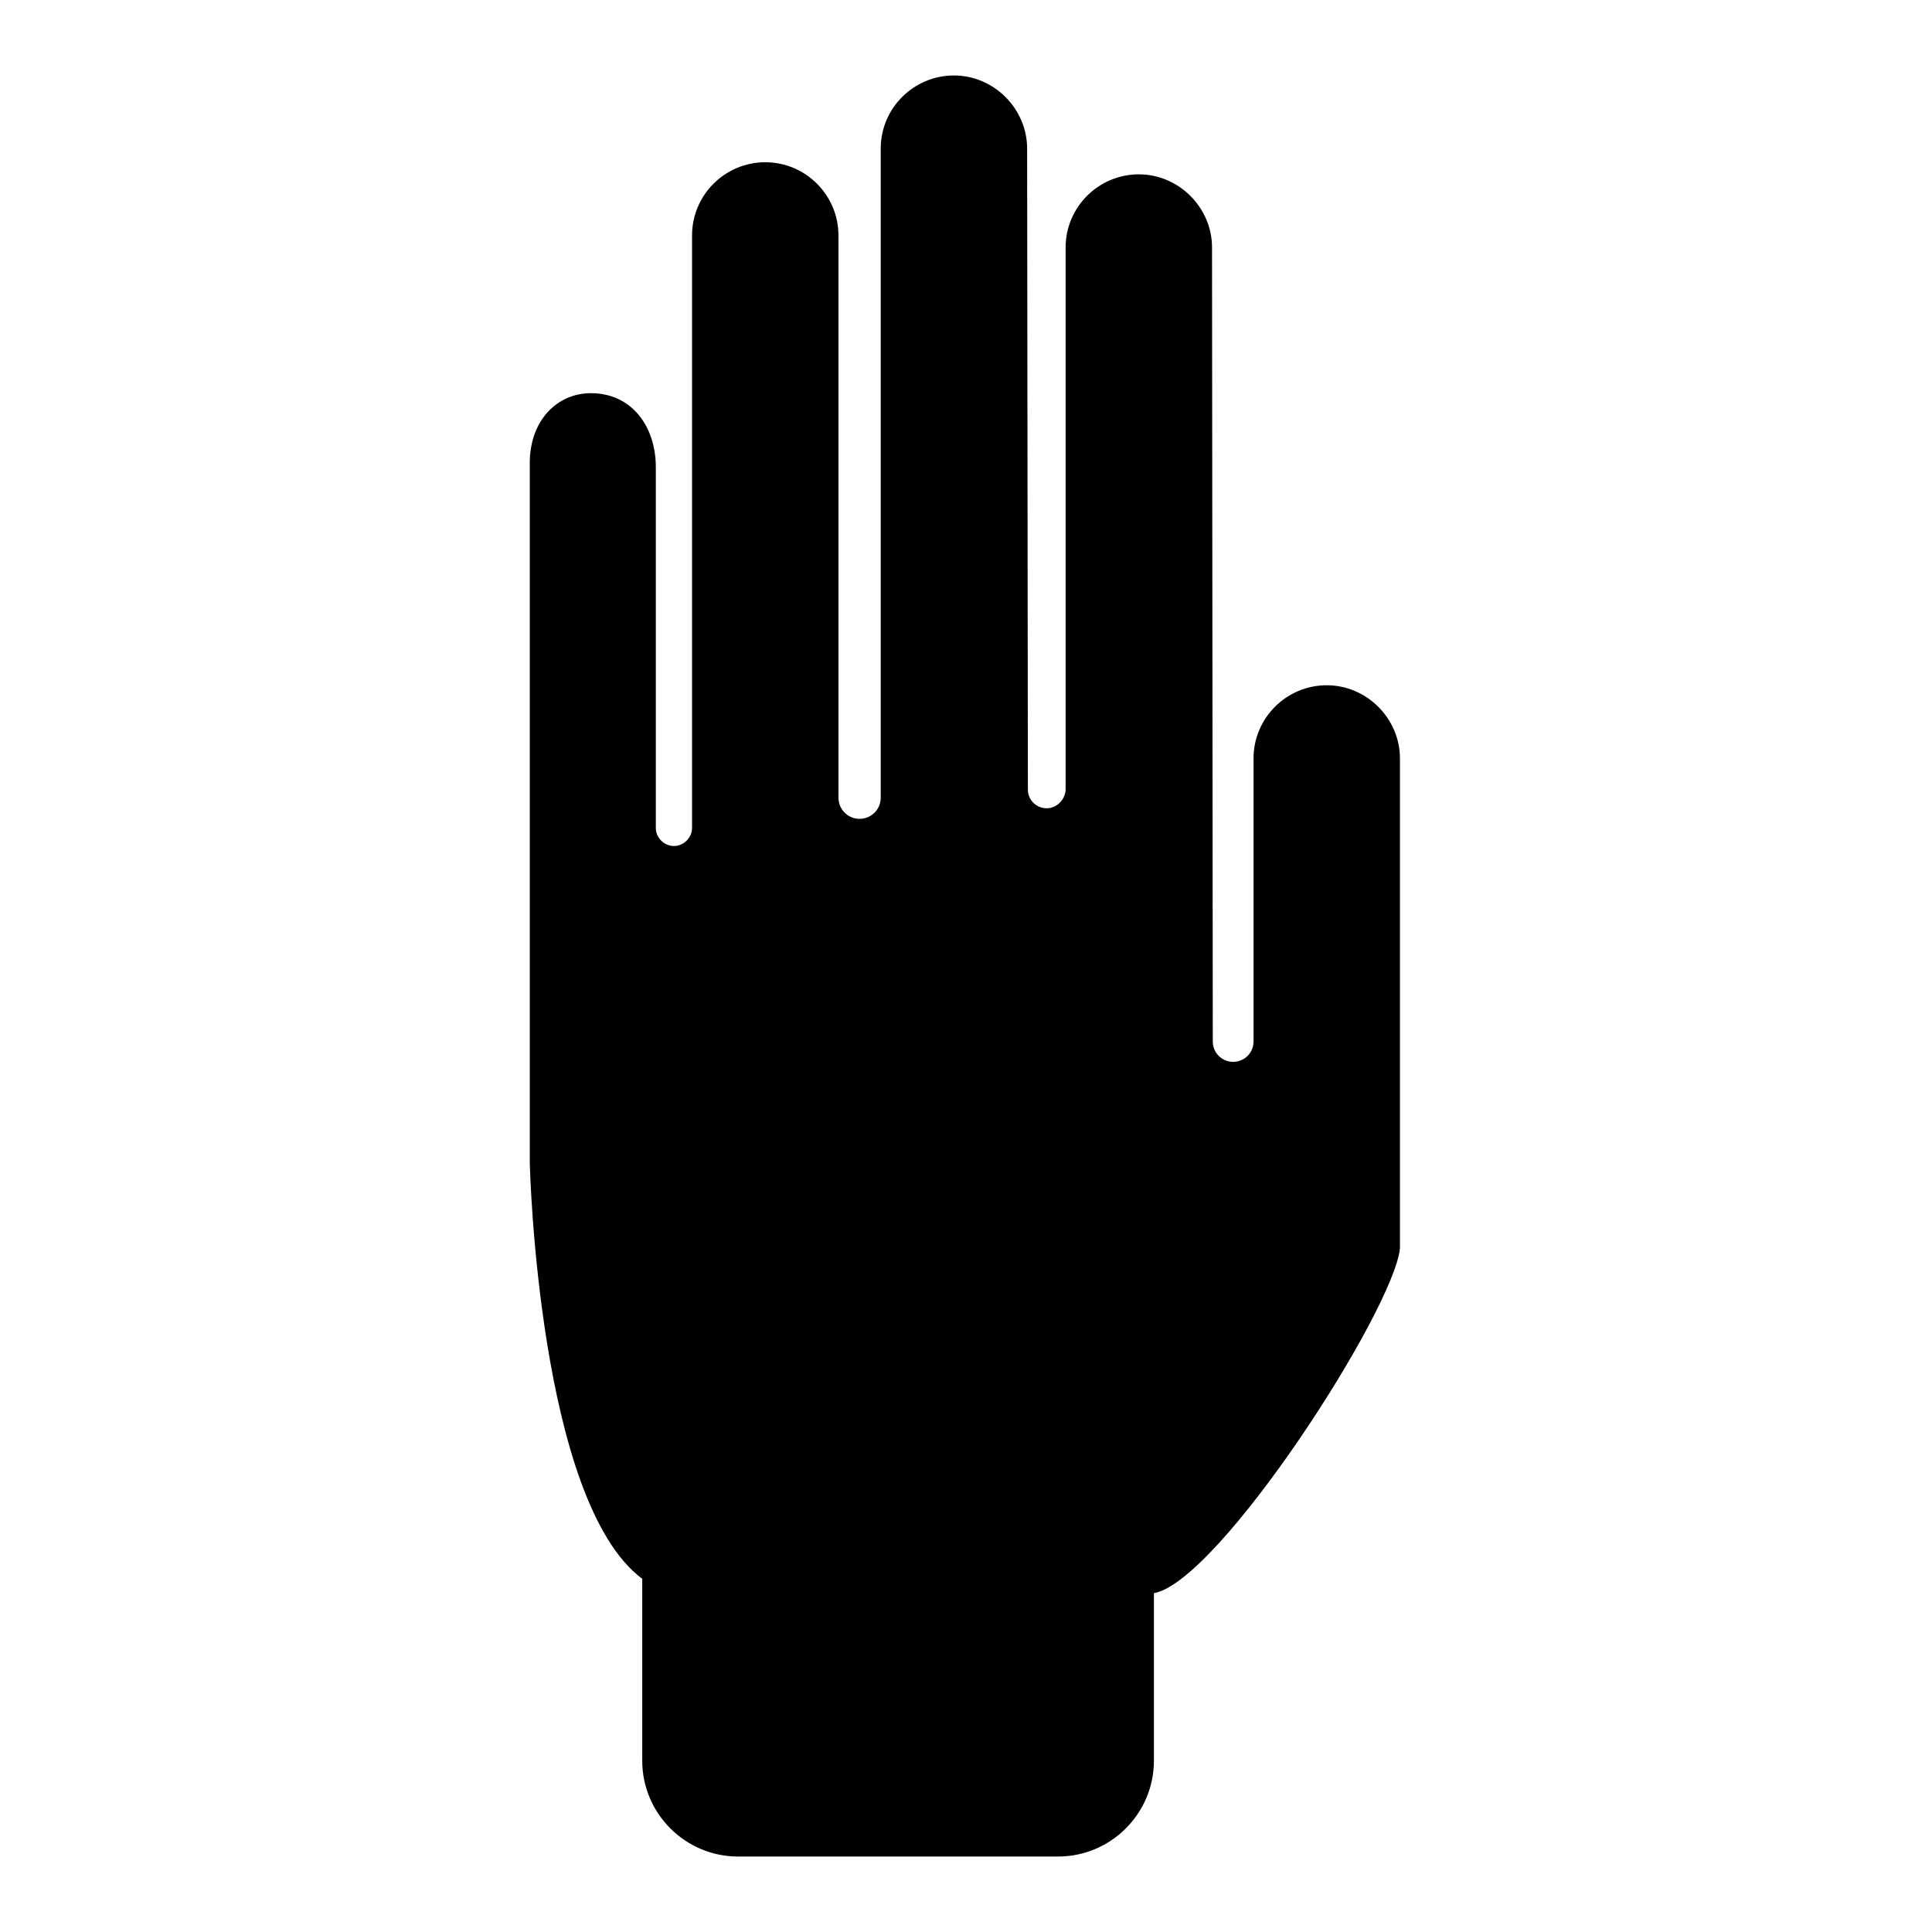 <?xml version="1.0" encoding="utf-8"?>
<!-- Svg Vector Icons : http://www.onlinewebfonts.com/icon -->
<!DOCTYPE svg PUBLIC "-//W3C//DTD SVG 1.1//EN" "http://www.w3.org/Graphics/SVG/1.1/DTD/svg11.dtd">
<svg version="1.1" xmlns="http://www.w3.org/2000/svg" xmlns:xlink="http://www.w3.org/1999/xlink" x="0px" y="0px" viewBox="0 0 256 256" enable-background="new 0 0 256 256" xml:space="preserve">
<g><g><g><g><path fill="#000000" d="M141.3,104.8L141.3,104.8c0,0,0-0.1,0-0.1V104.8z"/><path fill="#000000" d="M78.3,52.1c5.4,0,8.6,4.4,8.6,9.8l0,47.8c0,1.3,1.1,2.4,2.4,2.4c1.3,0,2.4-1.1,2.4-2.4l0-78.5c0-5.4,4.4-9.7,9.7-9.7c5.4,0,9.7,4.4,9.7,9.7l0,74.5c0,1.5,1.2,2.8,2.8,2.8c1.5,0,2.8-1.2,2.8-2.8V19.7c0-5.4,4.4-9.7,9.7-9.7s9.7,4.4,9.7,9.7l0.1,84.9c0,1.4,1.1,2.5,2.5,2.5c1.3,0,2.4-1.1,2.5-2.4l0-71.9c0-5.4,4.4-9.7,9.7-9.7s9.7,4.4,9.7,9.7l0.1,105.2c0,1.5,1.2,2.7,2.7,2.7s2.7-1.2,2.7-2.7l0-37.5c0-5.4,4.4-9.7,9.7-9.7s9.7,4.4,9.7,9.7l0,64.9c-0.8,8.2-24,44.2-32.6,45.7v22.2c0,7-5.7,12.7-12.7,12.7H97.8c-7,0-12.7-5.7-12.7-12.7v-24.1C71.4,199,70.2,154.9,70.2,154V61.1C70.3,55.7,73.8,52.1,78.3,52.1z"/></g></g><g></g><g></g><g></g><g></g><g></g><g></g><g></g><g></g><g></g><g></g><g></g><g></g><g></g><g></g><g></g></g></g>
</svg>